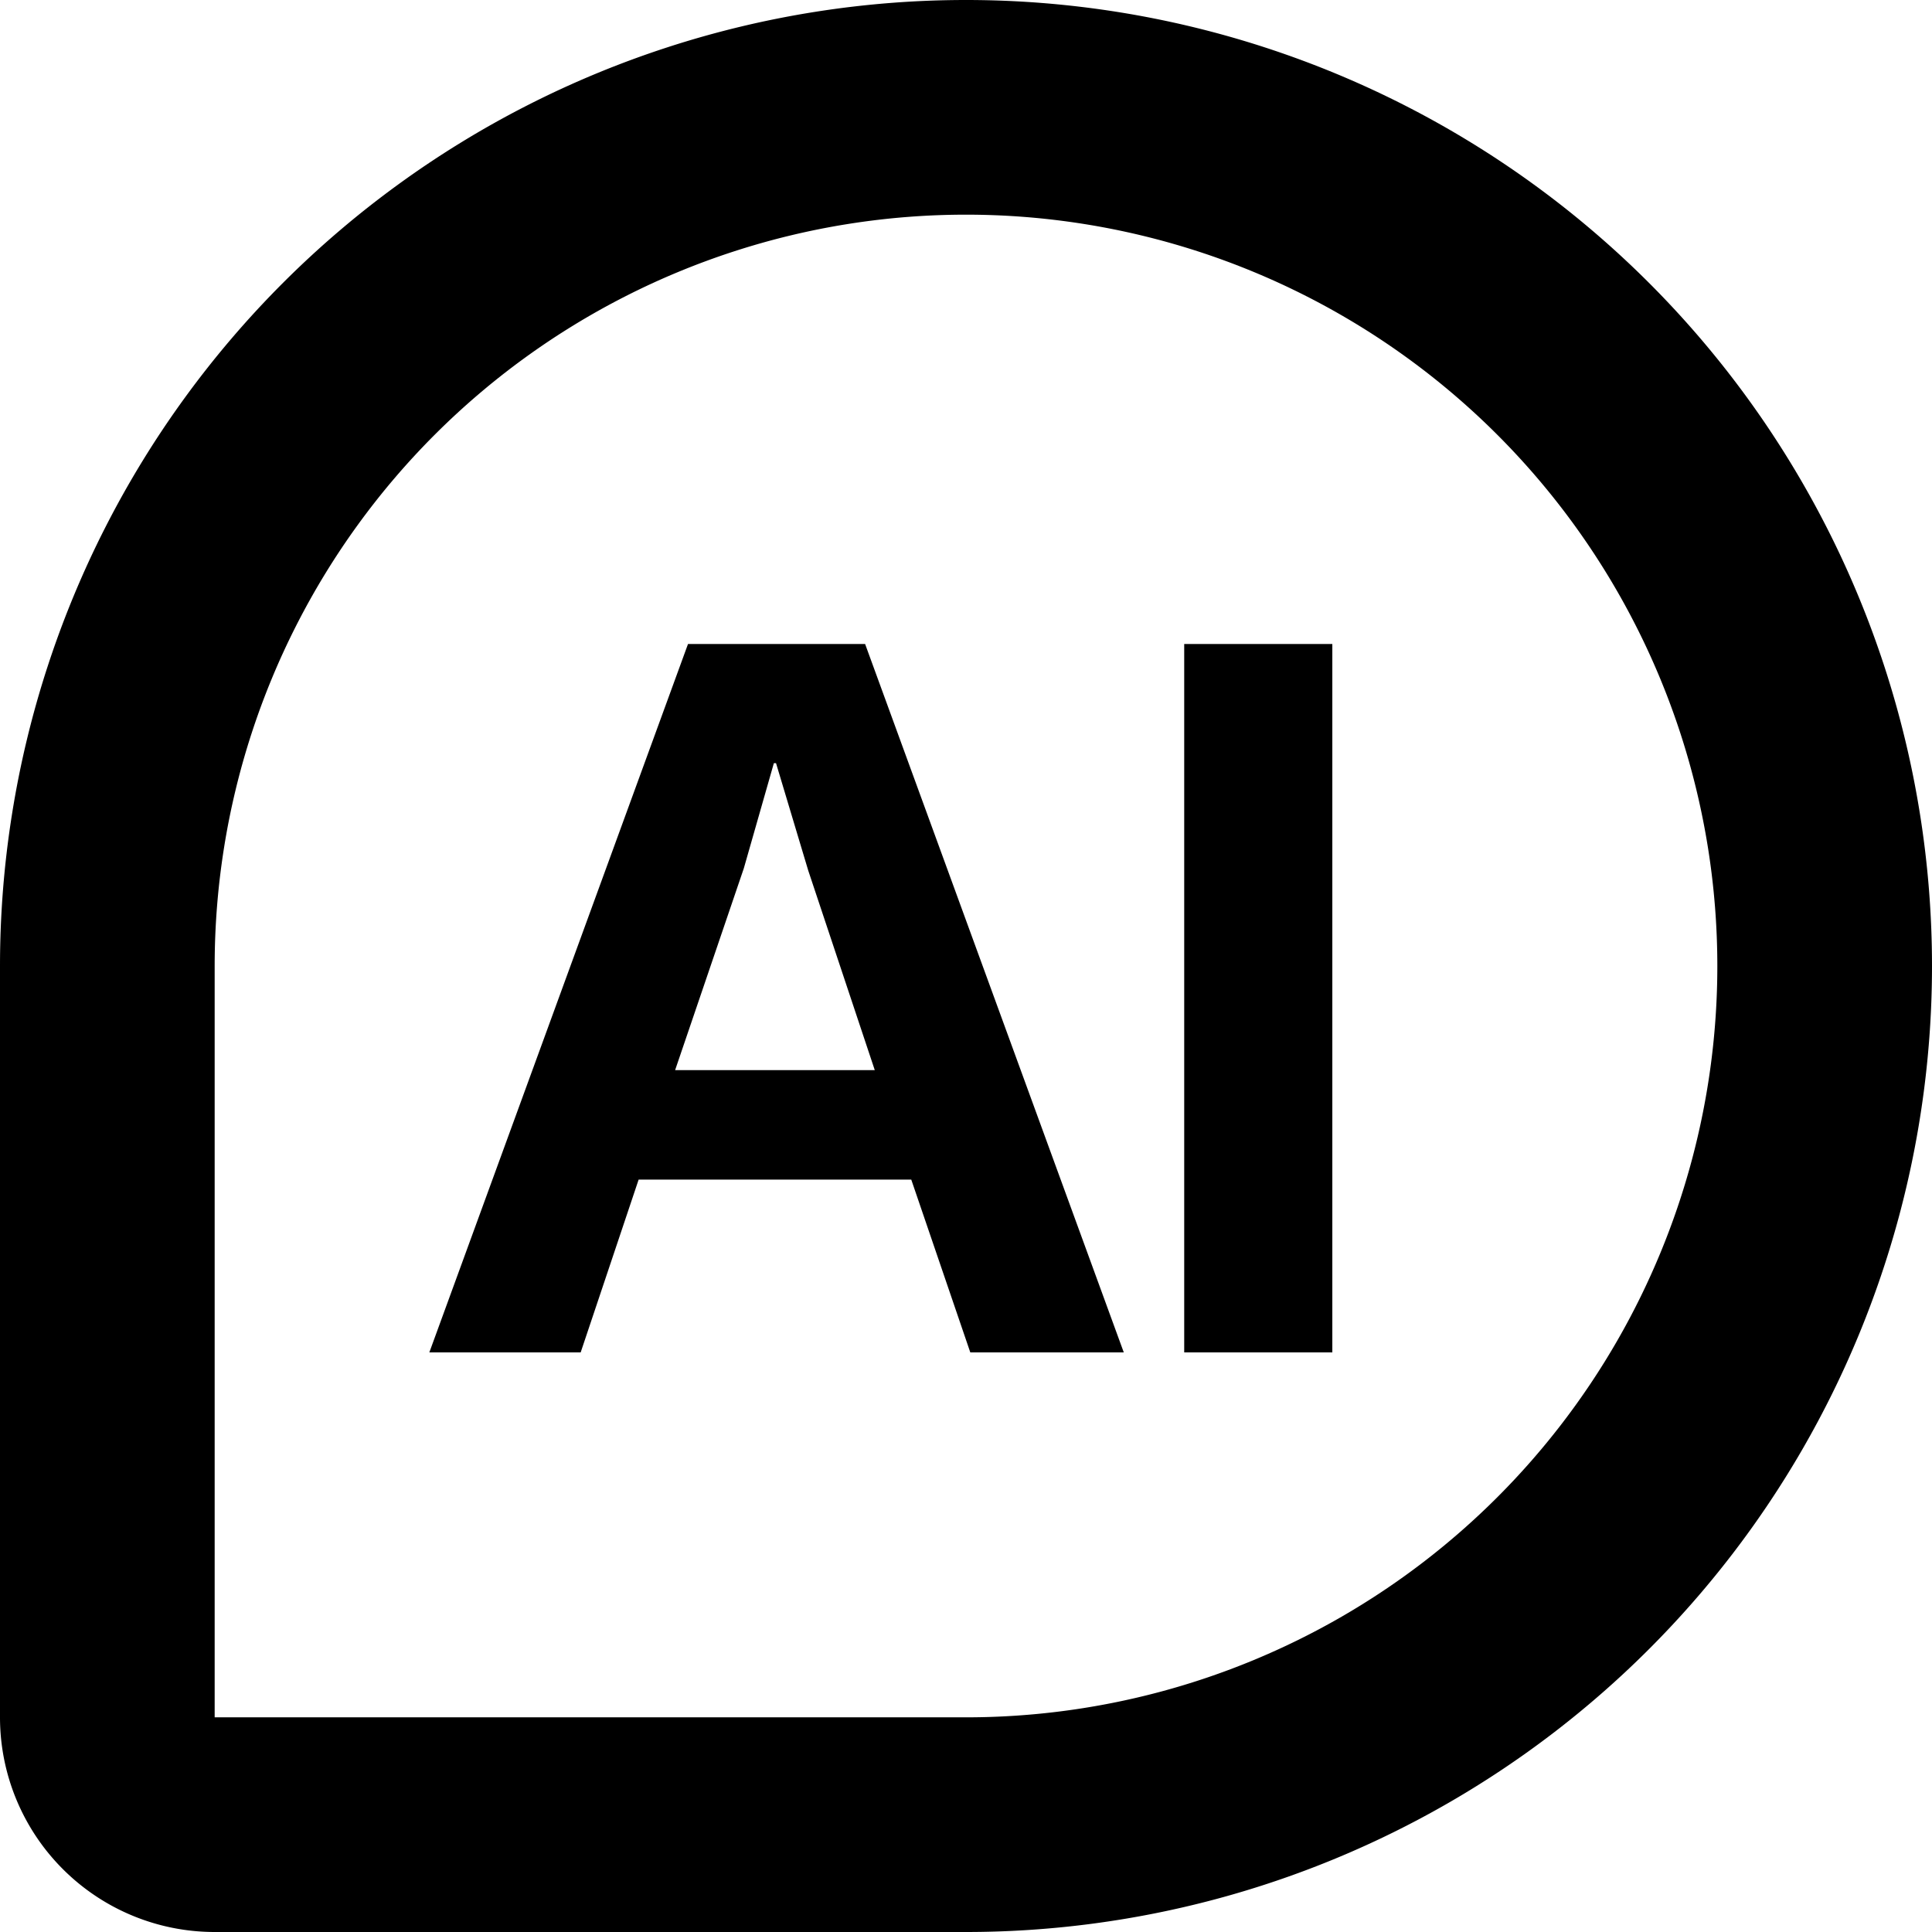 <svg t="1690383132344" class="icon" viewBox="0 0 1024 1024" version="1.1" xmlns="http://www.w3.org/2000/svg" p-id="1479"
  width="200" height="200">
  <path
    d="M1024 512a512 512 0 0 1-512 512H113.778A113.778 113.778 0 0 1 0 910.222V512a512 512 0 0 1 1024 0z m-113.778 0a398.222 398.222 0 1 0-796.444 0v398.222H512A398.222 398.222 0 0 0 910.222 512z"
    p-id="1480"></path>
  <path
    d="M482.987 625.209H338.489l-30.72 91.591h-80.213l137.102-375.467h93.866L595.627 716.8h-81.351l-31.29-91.591z m-19.343-58.027l-35.27-105.813-17.067-56.889h-1.138l-15.929 55.751-36.409 106.951h105.813zM706.162 716.8h-78.507V341.333h78.507V716.8z"
    p-id="1481"></path>
</svg>